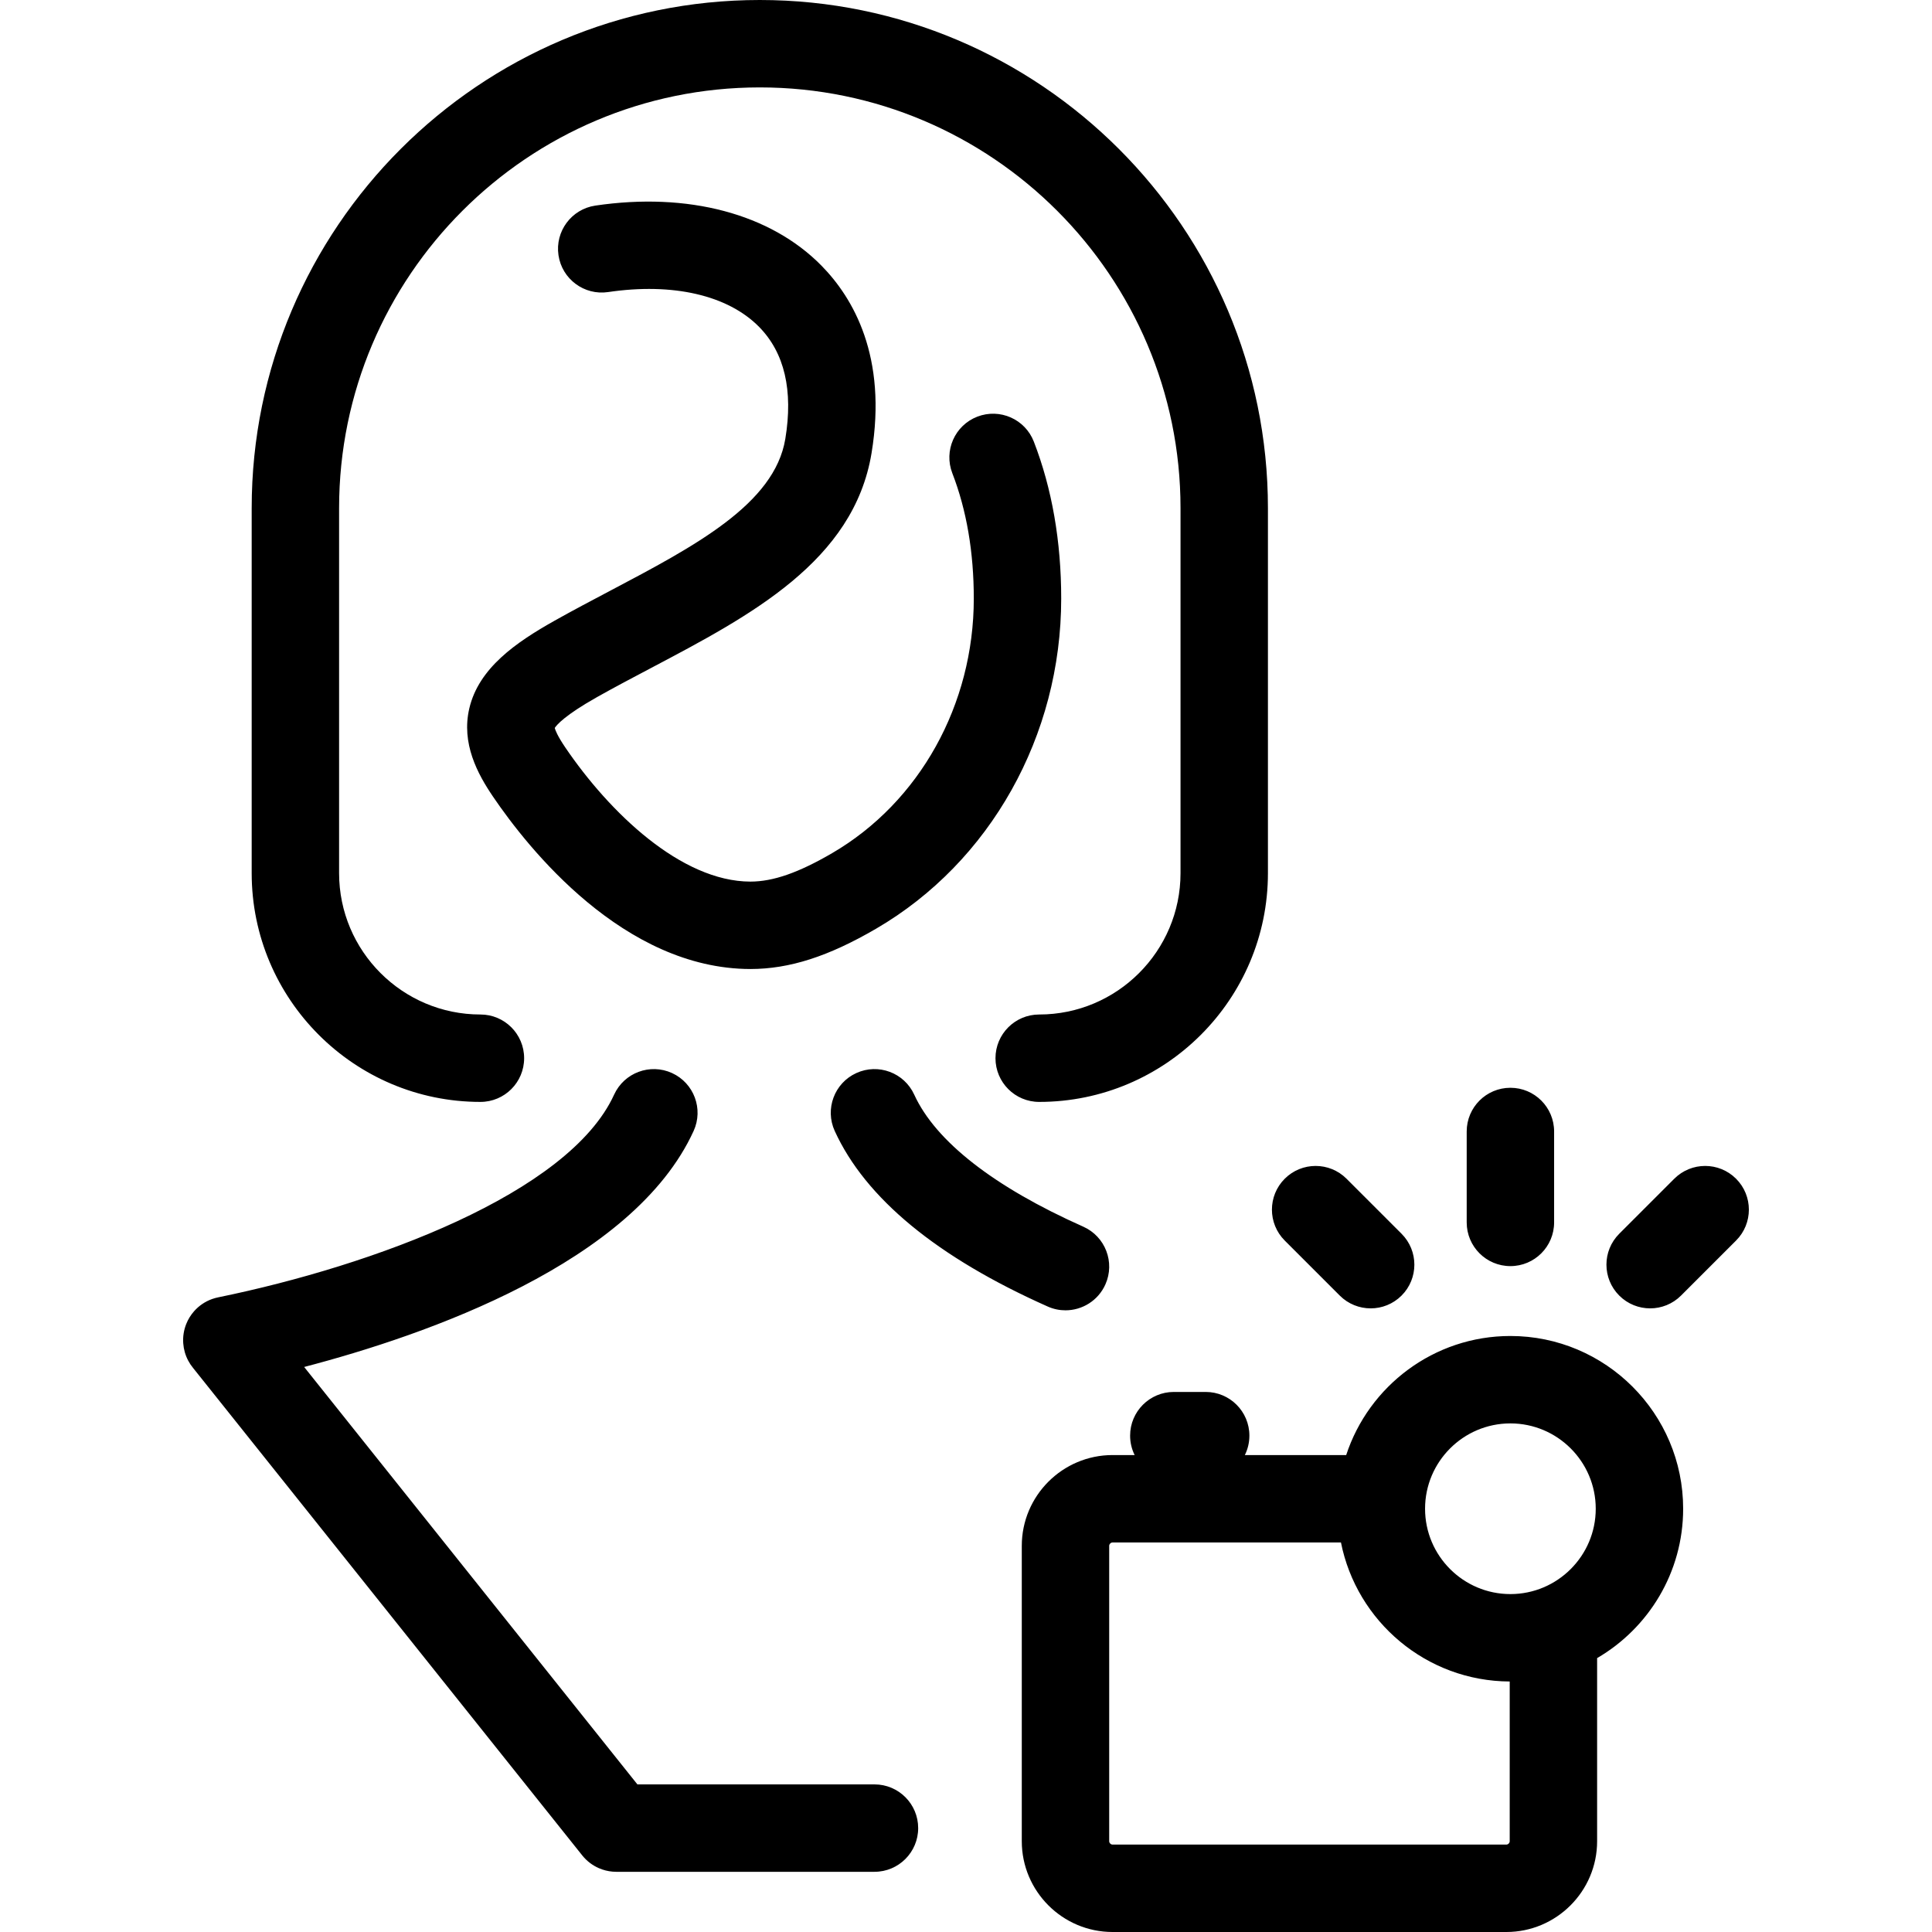 <?xml version="1.0" encoding="iso-8859-1"?>
<!-- Uploaded to: SVG Repo, www.svgrepo.com, Generator: SVG Repo Mixer Tools -->
<!DOCTYPE svg PUBLIC "-//W3C//DTD SVG 1.1//EN" "http://www.w3.org/Graphics/SVG/1.1/DTD/svg11.dtd">
<svg fill="#000000" height="800px" width="800px" version="1.1" id="Capa_1" xmlns="http://www.w3.org/2000/svg" xmlns:xlink="http://www.w3.org/1999/xlink" 
	 viewBox="0 0 397.854 397.854" xml:space="preserve">
<path d="M302.035,251.729v-18.724c0-4.971,4.029-9,9-9s9,4.029,9,9v18.724c0,4.971-4.029,9-9,9S302.035,256.7,302.035,251.729z
	 M275.895,266.795c1.757,1.757,4.061,2.636,6.364,2.636s4.607-0.879,6.364-2.636c3.515-3.515,3.514-9.213,0-12.728l-11.332-11.331
	c-3.515-3.515-9.213-3.514-12.728,0s-3.514,9.213,0,12.728L275.895,266.795z M98.934,226.915c4.971,0,9-4.029,9-9s-4.029-9-9-9
	c-16.048,0-29.105-13.056-29.105-29.104v-75.176C69.829,56.864,108.694,18,156.467,18c47.771,0,86.636,38.864,86.636,86.635v75.176
	c0,16.048-13.057,29.104-29.105,29.104c-4.971,0-9,4.029-9,9s4.029,9,9,9c25.974,0,47.105-21.131,47.105-47.104v-75.176
	C261.103,46.939,214.163,0,156.465,0C98.768,0,51.829,46.939,51.829,104.635v75.176C51.829,205.784,72.96,226.915,98.934,226.915z
	 M125.674,121.64c-3.789,1.998-7.708,4.063-11.505,6.198c-7.949,4.469-15.573,9.745-17.519,18.018
	c-1.706,7.25,1.712,13.534,4.881,18.2c7.24,10.658,26.894,35.451,53.005,35.493c8.066-0.014,16.051-2.577,25.893-8.313
	c23.503-13.699,38.103-39.743,38.103-67.969c0-11.787-1.896-22.66-5.635-32.318c-1.794-4.635-7.007-6.938-11.642-5.144
	c-4.636,1.794-6.938,7.007-5.144,11.642c2.934,7.578,4.421,16.265,4.421,25.82c0,21.846-11.176,41.931-29.167,52.417
	c-6.945,4.047-12.145,5.856-16.829,5.864c-14.291-0.023-29.059-14.276-38.114-27.606c-1.643-2.419-2.072-3.597-2.184-4.034
	c0.387-0.606,2.062-2.618,8.752-6.38c3.586-2.016,7.395-4.024,11.078-5.966c20.516-10.815,41.73-21.999,45.408-44.244
	c3.291-19.9-3.793-31.984-10.315-38.617c-10.505-10.685-27.476-15.189-46.568-12.362c-4.917,0.729-8.313,5.305-7.584,10.222
	c0.728,4.917,5.306,8.314,10.222,7.584c13.333-1.973,24.668,0.641,31.096,7.177c5.228,5.317,7.042,13.076,5.391,23.061
	C159.497,103.81,143.067,112.47,125.674,121.64z M357.507,242.736c-3.515-3.515-9.212-3.514-12.728,0l-11.332,11.331
	c-3.515,3.515-3.515,9.213,0,12.728c1.758,1.758,4.061,2.636,6.364,2.636c2.303,0,4.606-0.879,6.364-2.636l11.332-11.331
	C361.021,251.949,361.022,246.25,357.507,242.736z M346.609,310.693c0,13.112-7.13,24.59-17.717,30.76v37.704
	c0,10.31-8.388,18.698-18.698,18.698h-81.081c-10.311,0-18.699-8.388-18.699-18.698v-60.822c0-10.31,8.388-18.697,18.699-18.697
	h4.542c-0.597-1.204-0.933-2.561-0.933-3.996c0-4.971,4.029-9,9-9h6.563c4.971,0,9,4.029,9,9c0,1.435-0.336,2.792-0.934,3.996
	h20.868c4.66-14.22,18.058-24.519,33.815-24.519C330.65,275.119,346.609,291.077,346.609,310.693z M310.892,346.267
	c-17.176-0.068-31.521-12.372-34.75-28.63h-47.028c-0.366,0-0.699,0.333-0.699,0.697v60.822c0,0.365,0.333,0.698,0.699,0.698h81.081
	c0.365,0,0.698-0.333,0.698-0.698V346.267z M328.609,310.693c0-9.69-7.884-17.574-17.574-17.574c-9.69,0-17.574,7.884-17.574,17.574
	c0,9.691,7.883,17.575,17.574,17.575C320.725,328.268,328.609,320.384,328.609,310.693z M180.08,367.458H131.26L62.634,281.5
	c25.28-6.608,67.802-21.454,80.202-48.601c2.065-4.521,0.074-9.86-4.447-11.926c-4.521-2.065-9.86-0.073-11.926,4.447
	c-9.315,20.393-49.687,35.217-81.467,41.726c-0.438,0.085-0.873,0.203-1.299,0.354c-1.465,0.519-2.73,1.395-3.715,2.506
	c-0.705,0.792-1.25,1.688-1.629,2.639c-0.498,1.243-0.722,2.608-0.616,4.007c0.089,1.208,0.422,2.407,1.007,3.518
	c0.288,0.547,0.628,1.058,1.014,1.527l80.114,100.348c0.022,0.028,0.044,0.056,0.067,0.084c0.938,1.157,2.104,2.02,3.383,2.578
	c0.884,0.387,1.842,0.636,2.847,0.72c0.254,0.022,0.509,0.033,0.765,0.033c0.04,0,0.081,0,0.121-0.001h53.024c4.971,0,9-4.029,9-9
	S185.051,367.458,180.08,367.458z M215.755,269.052c1.189,0.529,2.432,0.78,3.655,0.78c3.446,0,6.735-1.991,8.227-5.343
	c2.021-4.542-0.021-9.861-4.563-11.882c-18.385-8.183-30.421-17.583-34.807-27.186c-2.065-4.521-7.404-6.515-11.925-4.448
	c-4.521,2.065-6.513,7.404-4.448,11.925C178.22,246.751,192.977,258.915,215.755,269.052z"/>
</svg>